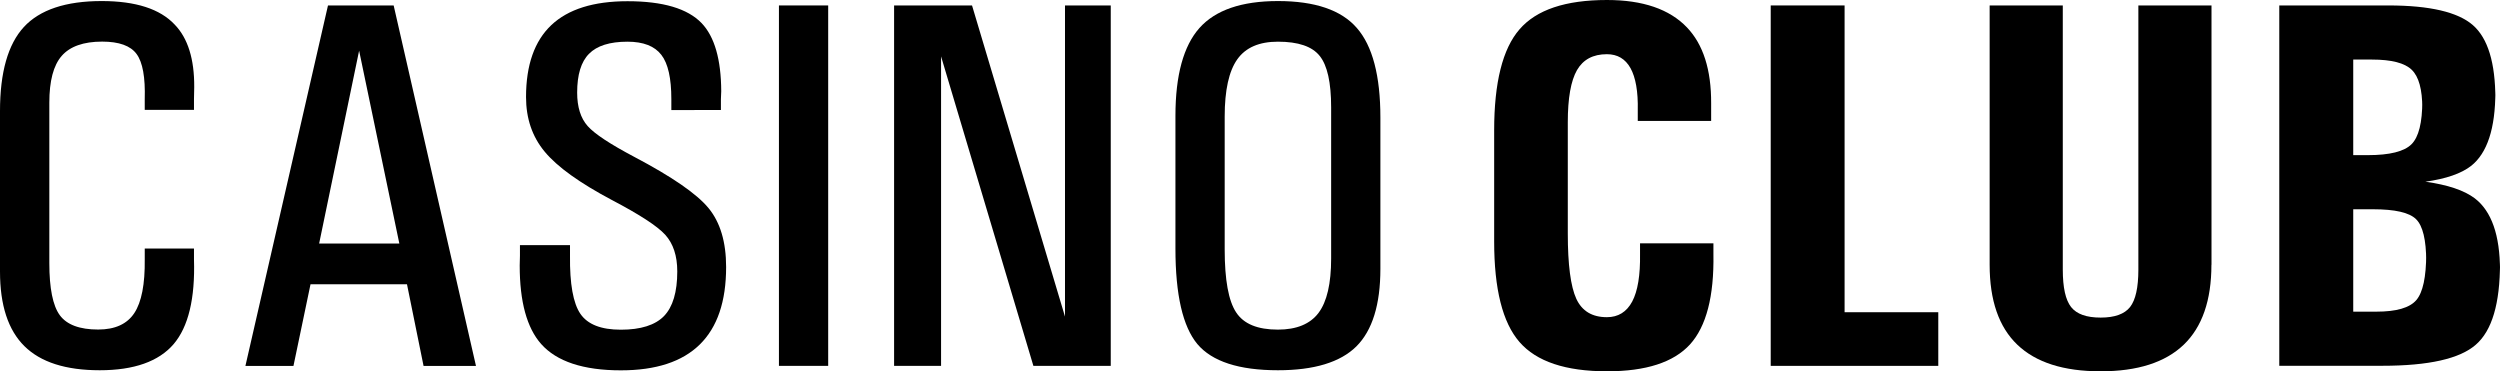 <?xml version="1.0" encoding="utf-8"?>
<!-- Generator: Adobe Illustrator 26.2.1, SVG Export Plug-In . SVG Version: 6.00 Build 0)  -->
<svg version="1.1" id="Capa_1" xmlns="http://www.w3.org/2000/svg" xmlns:xlink="http://www.w3.org/1999/xlink" x="0px" y="0px"
	 viewBox="0 0 307.63 45.69" style="enable-background:new 0 0 307.63 45.69;" xml:space="preserve">
<g>
	<g>
		<path d="M23.87,30.59v1.32c0.15,4.82-0.69,8.31-2.51,10.44c-1.83,2.13-4.87,3.21-9.09,3.21C8.09,45.56,5,44.57,3,42.59
			C1,40.61,0,37.56,0,33.42V13.68C0,8.9,0.98,5.45,2.94,3.32c1.96-2.12,5.15-3.19,9.57-3.19c4.19,0,7.19,0.97,8.99,2.9
			c1.62,1.67,2.42,4.24,2.4,7.69l-0.03,1.48v1.32h-6.06V12.2c0.08-2.68-0.25-4.53-1-5.55c-0.74-1.02-2.16-1.53-4.24-1.53
			c-2.29,0-3.96,0.59-4.98,1.76c-1.02,1.17-1.52,3.09-1.52,5.75v19.74c0,3.1,0.43,5.25,1.29,6.42c0.86,1.17,2.44,1.76,4.72,1.76
			c2.08,0,3.56-0.68,4.45-2.03c0.89-1.35,1.32-3.56,1.28-6.62v-1.32H23.87z"/>
		<path d="M30.2,45.02L40.36,0.67h4.02h4.06l10.13,44.36l0,0h-3.21h-3.24l0,0l-2.04-10.05l0,0H38.21l0,0l-2.1,10.05l0,0h-2.95H30.2
			L30.2,45.02z M44.21,6.14l-4.94,23.83l0,0h9.87l0,0L44.17,6.14H44.21z"/>
		<path d="M82.61,13.52V12.2c0-2.56-0.4-4.38-1.23-5.45c-0.83-1.08-2.22-1.62-4.17-1.62c-2.18,0-3.76,0.5-4.73,1.49
			c-0.98,0.98-1.46,2.58-1.46,4.77c0,1.78,0.43,3.15,1.29,4.12c0.86,0.97,2.78,2.23,5.75,3.8c4.61,2.43,7.66,4.52,9.12,6.29
			c1.45,1.76,2.17,4.18,2.17,7.26c0,4.24-1.08,7.41-3.24,9.53c-2.16,2.12-5.39,3.18-9.71,3.18c-4.63,0-7.9-1.09-9.81-3.24
			c-1.76-1.99-2.64-5.2-2.64-9.66l0.03-1.19v-1.32h6.16v1.32c-0.04,3.45,0.39,5.84,1.28,7.14c0.89,1.3,2.54,1.95,4.98,1.95
			c2.44,0,4.22-0.56,5.31-1.68c1.08-1.12,1.63-2.95,1.63-5.49c0-1.93-0.5-3.43-1.49-4.52c-0.99-1.08-3.17-2.49-6.56-4.27
			c-3.96-2.1-6.71-4.07-8.26-5.94c-1.54-1.85-2.3-4.09-2.3-6.73c0-3.94,1.04-6.89,3.11-8.85c2.08-1.96,5.2-2.94,9.38-2.94
			c4.36,0,7.39,0.9,9.12,2.7c1.59,1.67,2.39,4.46,2.41,8.36l-0.04,1.01v1.32H82.61z"/>
		<polygon points="95.85,45.02 95.85,0.67 95.85,0.67 98.86,0.67 101.91,0.67 101.91,0.67 101.91,45.02 101.91,45.02 98.9,45.02 		
			"/>
		<polygon points="115.8,45.02 115.8,45.02 112.92,45.02 110.02,45.02 110.02,45.02 110.02,0.67 110.02,0.67 114.8,0.67 
			119.61,0.67 119.61,0.67 131.05,38.96 131.05,38.96 131.05,38.96 131.05,0.67 131.05,0.67 133.85,0.67 136.68,0.67 136.68,0.67 
			136.68,45.02 131.93,45.02 127.16,45.02 115.8,6.94 115.8,6.94 115.8,6.94 		"/>
		<path d="M157.25,45.56c-4.8,0-8.1-1.08-9.91-3.22c-1.8-2.16-2.7-6.07-2.7-11.75V14.25c0-4.98,0.99-8.59,2.95-10.8
			c1.97-2.21,5.19-3.32,9.66-3.32c4.55,0,7.79,1.1,9.71,3.31c1.93,2.2,2.9,5.88,2.9,11.03v18.61c0,4.4-0.99,7.58-2.95,9.54
			C164.93,44.58,161.71,45.56,157.25,45.56L157.25,45.56z M157.25,40.56c2.3,0,3.97-0.69,5-2.06c1.03-1.37,1.55-3.6,1.55-6.69V13.21
			c0-3.06-0.47-5.17-1.41-6.33c-0.93-1.17-2.64-1.75-5.14-1.75c-2.31,0-3.97,0.72-5,2.17c-1.03,1.45-1.55,3.8-1.55,7.04v16.35
			c0,3.76,0.47,6.33,1.41,7.75C153.04,39.86,154.74,40.56,157.25,40.56z"/>
		<path d="M210.84,29.94v1.32c0.09,5.21-0.88,8.91-2.88,11.12c-2.02,2.21-5.42,3.31-10.21,3.31c-5.1,0-8.68-1.2-10.77-3.6
			c-2.09-2.4-3.12-6.53-3.12-12.38V16.04c0-5.89,1.04-10.04,3.12-12.43C189.06,1.2,192.64,0,197.74,0c4.42,0,7.7,1.13,9.84,3.37
			c2,2.09,3,5.21,2.98,9.34v0.85v1.32h-9.03v-1.32c0.05-2.3-0.26-4.03-0.89-5.17c-0.64-1.15-1.61-1.72-2.91-1.72
			c-1.7,0-2.92,0.65-3.68,1.96c-0.75,1.31-1.13,3.44-1.13,6.41v13.68c0,3.85,0.35,6.53,1.05,8.05c0.7,1.51,1.95,2.26,3.76,2.26
			c1.39,0,2.43-0.64,3.12-1.93c0.68-1.29,1-3.24,0.96-5.84v-1.32H210.84z"/>
		<polygon points="217.89,45.02 217.89,45.02 217.89,0.67 217.89,0.67 222.42,0.67 226.98,0.67 226.98,0.67 226.98,38.42 
			226.98,38.42 238.51,38.42 238.51,38.42 238.51,41.72 238.51,45.02 238.51,45.02 		"/>
		<path d="M272.12,32.58c0,4.38-1.14,7.66-3.41,9.84c-2.28,2.18-5.68,3.27-10.23,3.27c-4.55,0-7.96-1.09-10.24-3.27
			c-2.28-2.18-3.41-5.46-3.41-9.84V0.67l0,0h4.5h4.5l0,0v32.51c0,2.2,0.34,3.73,1.02,4.6c0.69,0.87,1.89,1.3,3.64,1.3
			c1.74,0,2.94-0.44,3.62-1.3c0.68-0.87,1.02-2.41,1.02-4.6V0.67l0,0h4.5h4.5l0,0V32.58z"/>
		<path d="M280.47,45.02V0.67l0,0H285l0,0h8.89c5.09,0,8.55,0.81,10.4,2.42c1.85,1.61,2.77,4.64,2.77,9.08v-0.88
			c0,4.51-1,7.55-2.98,9.12c-1.21,0.94-3.07,1.59-5.63,1.95l0,0c2.73,0.38,4.75,1.05,6.07,2.04c2.07,1.58,3.11,4.54,3.11,8.89v-0.91
			c0,4.97-0.98,8.31-2.98,10.04c-1.97,1.73-5.81,2.59-11.51,2.59H285l0,0H280.47L280.47,45.02z M289.57,7.33v11.76l0,0h1.82
			c2.67,0,4.46-0.45,5.35-1.34c0.89-0.89,1.33-2.66,1.33-5.32v0.88c0-2.3-0.43-3.88-1.3-4.72c-0.86-0.84-2.5-1.26-4.88-1.26H289.57
			L289.57,7.33z M289.57,25.75v12.6l0,0h2.85c2.46,0,4.09-0.47,4.91-1.42c0.81-0.94,1.22-2.84,1.22-5.68v0.91
			c0-2.64-0.42-4.38-1.25-5.19c-0.83-0.82-2.59-1.22-5.32-1.22H289.57z"/>
	</g>
</g>
</svg>
